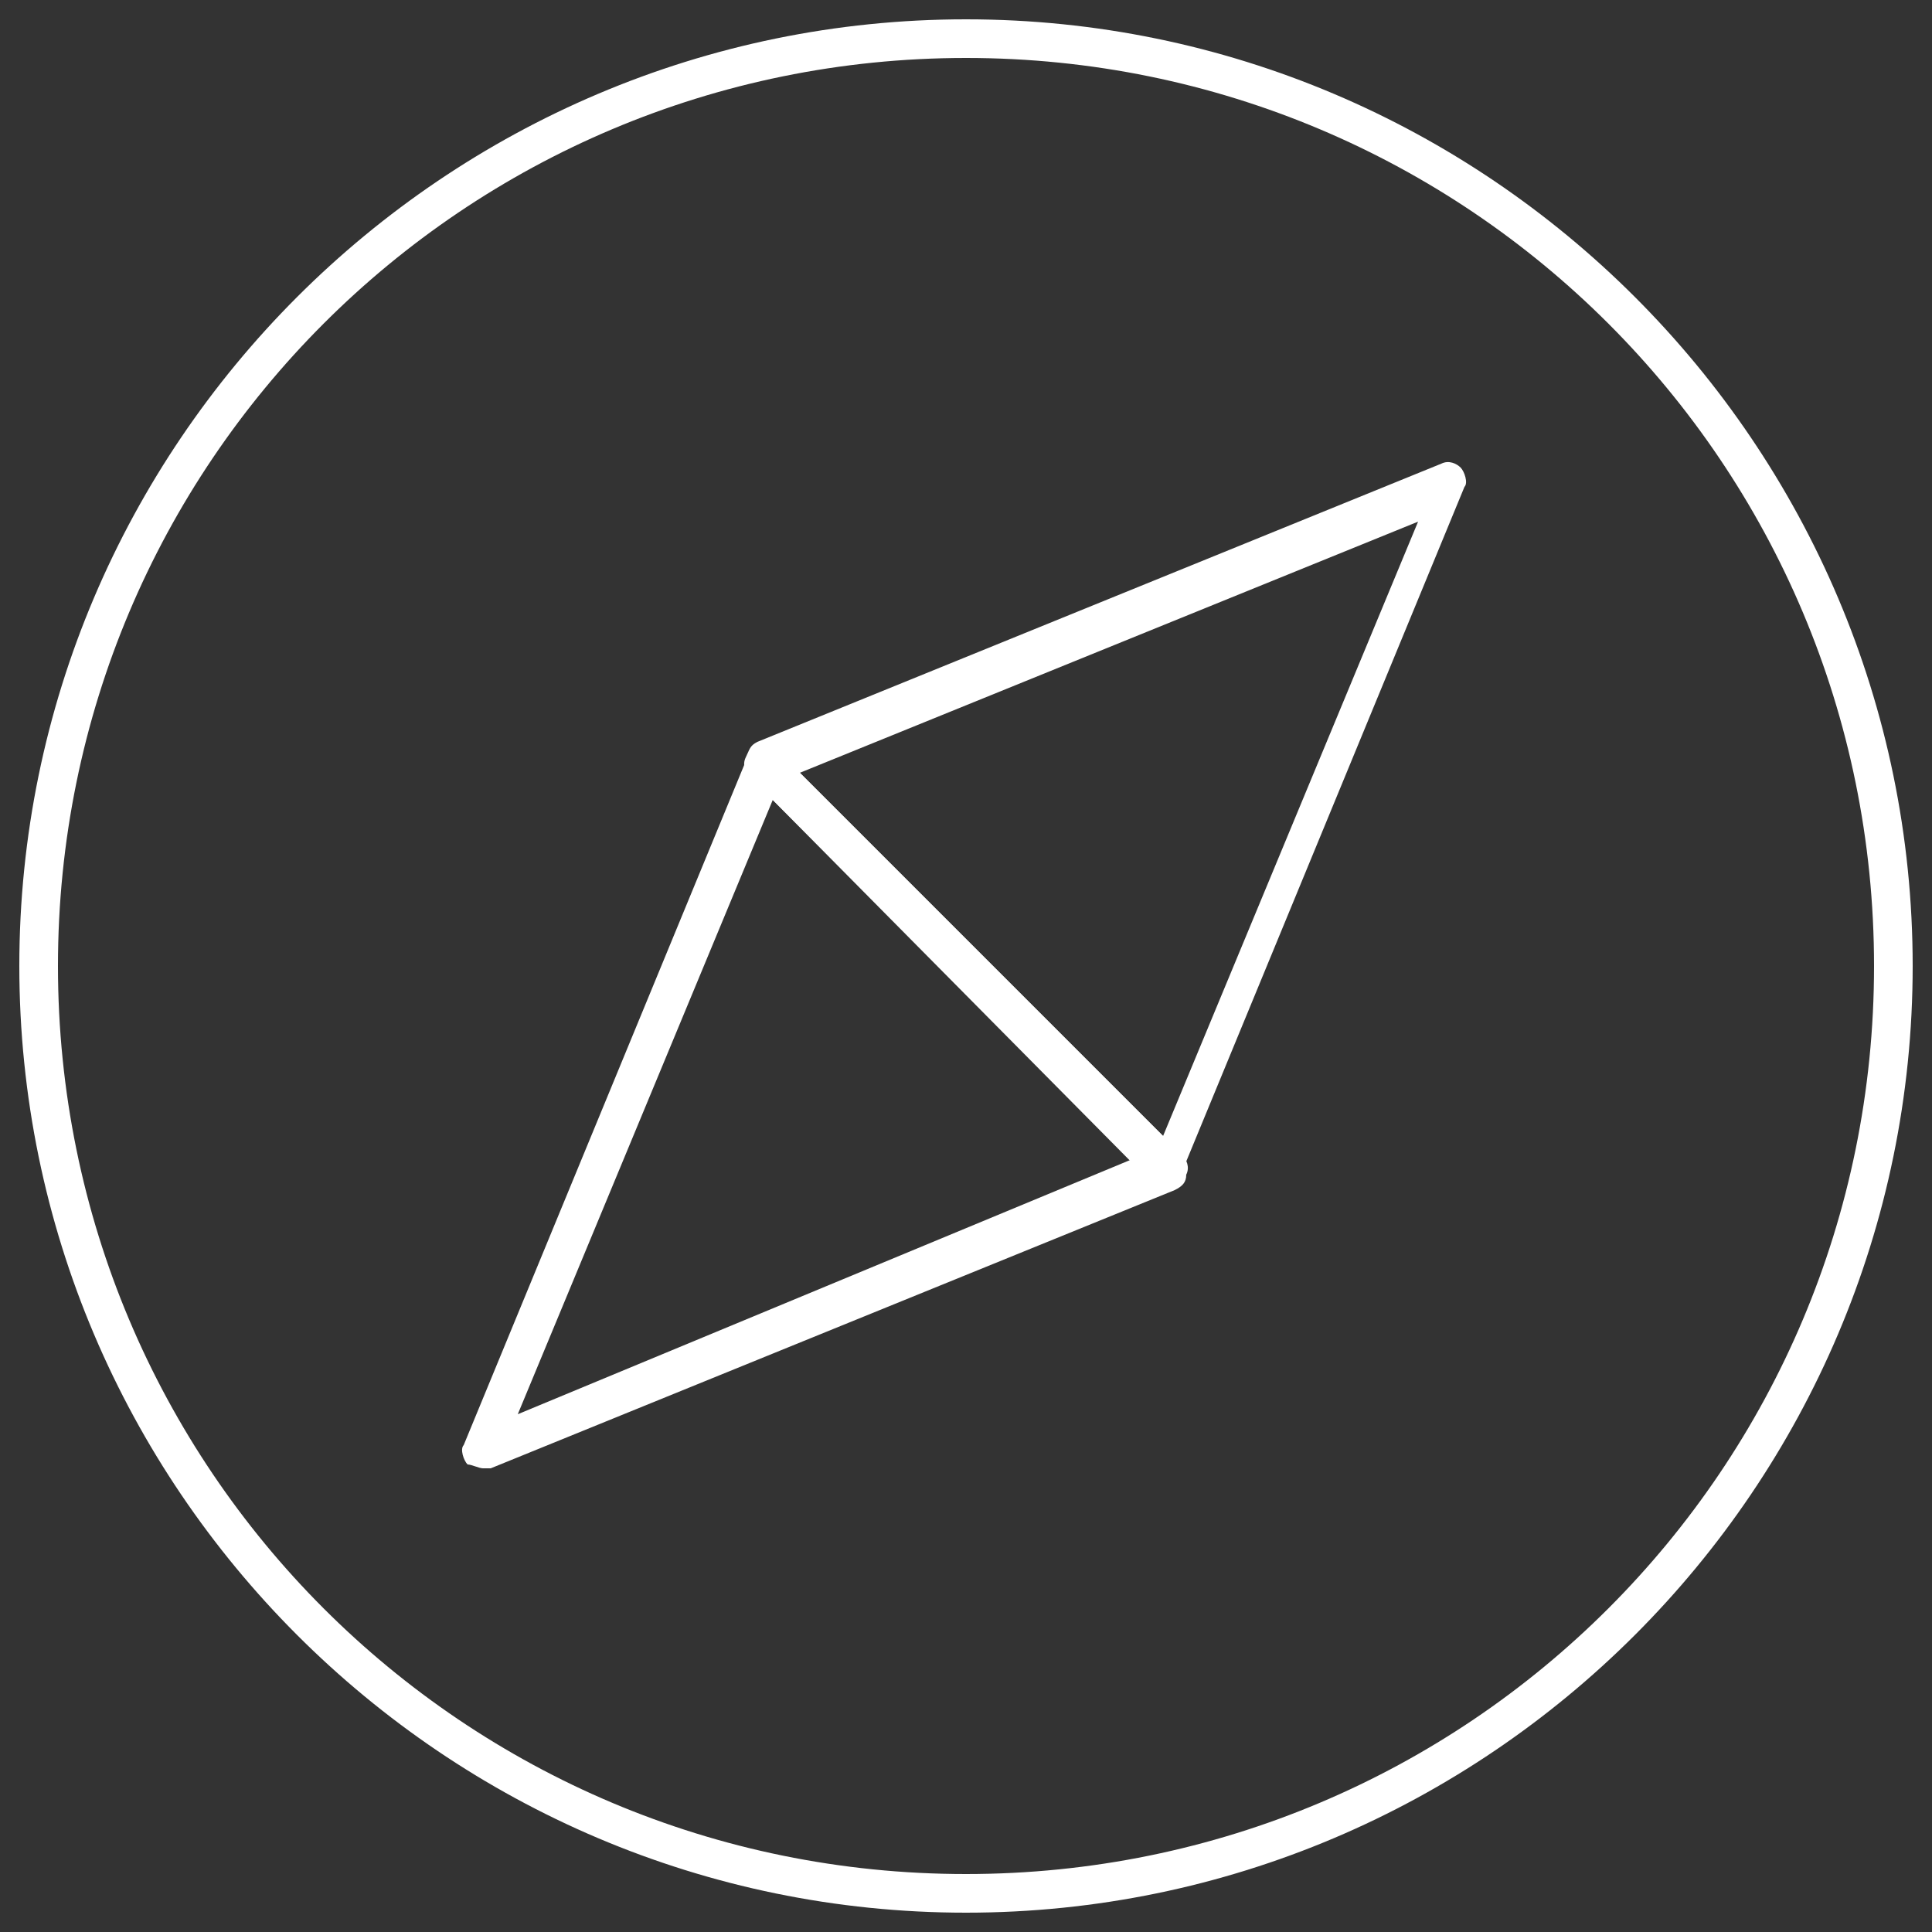 <?xml version="1.0" encoding="utf-8"?>
<!-- Generator: Adobe Illustrator 22.1.0, SVG Export Plug-In . SVG Version: 6.00 Build 0)  -->
<svg version="1.1" id="圖層_1" xmlns="http://www.w3.org/2000/svg" xmlns:xlink="http://www.w3.org/1999/xlink" x="0px" y="0px"
	 viewBox="0 0 50 50" style="enable-background:new 0 0 50 50;" xml:space="preserve">
<rect x="0" y="0" width="50" height="50" fill="#333333" stroke="none"/>
<style type="text/css">
	.st0{fill:#FFFFFF;}
</style>
<g>
	<g>
		<path class="st0" d="M12.5,38c-0.1,0-0.3-0.1-0.4-0.1c-0.1-0.1-0.2-0.4-0.1-0.5l7.3-17.7c0.1-0.2,0.2-0.3,0.4-0.3
			c0.2,0,0.3,0,0.5,0.1l10.4,10.4c0.1,0.1,0.2,0.3,0.1,0.5c0,0.2-0.1,0.3-0.3,0.4L12.7,38C12.6,38,12.5,38,12.5,38z M20,20.7
			l-6.6,15.9L29.3,30L20,20.7z"/>
	</g>
	<g>
		<path class="st0" d="M30.2,30.7c-0.1,0-0.3-0.1-0.4-0.1L19.4,20.1c-0.1-0.1-0.2-0.3-0.1-0.5s0.1-0.3,0.3-0.4L37.3,12
			c0.2-0.1,0.4,0,0.5,0.1s0.2,0.4,0.1,0.5l-7.3,17.7C30.6,30.6,30.5,30.7,30.2,30.7C30.3,30.7,30.2,30.7,30.2,30.7z M20.7,20
			l9.4,9.4l6.6-15.9L20.7,20z"/>
	</g>
	<g>
		<path class="st0" d="M25,49.5c-13.5,0-24.5-11-24.5-24.5c0-13.5,11-24.5,24.5-24.5c13.5,0,24.5,11,24.5,24.5
			C49.5,38.5,38.5,49.5,25,49.5z M25,1.5C12,1.5,1.5,12,1.5,25S12,48.5,25,48.5S48.5,38,48.5,25S38,1.5,25,1.5z"/>
	</g>
</g>
</svg>
